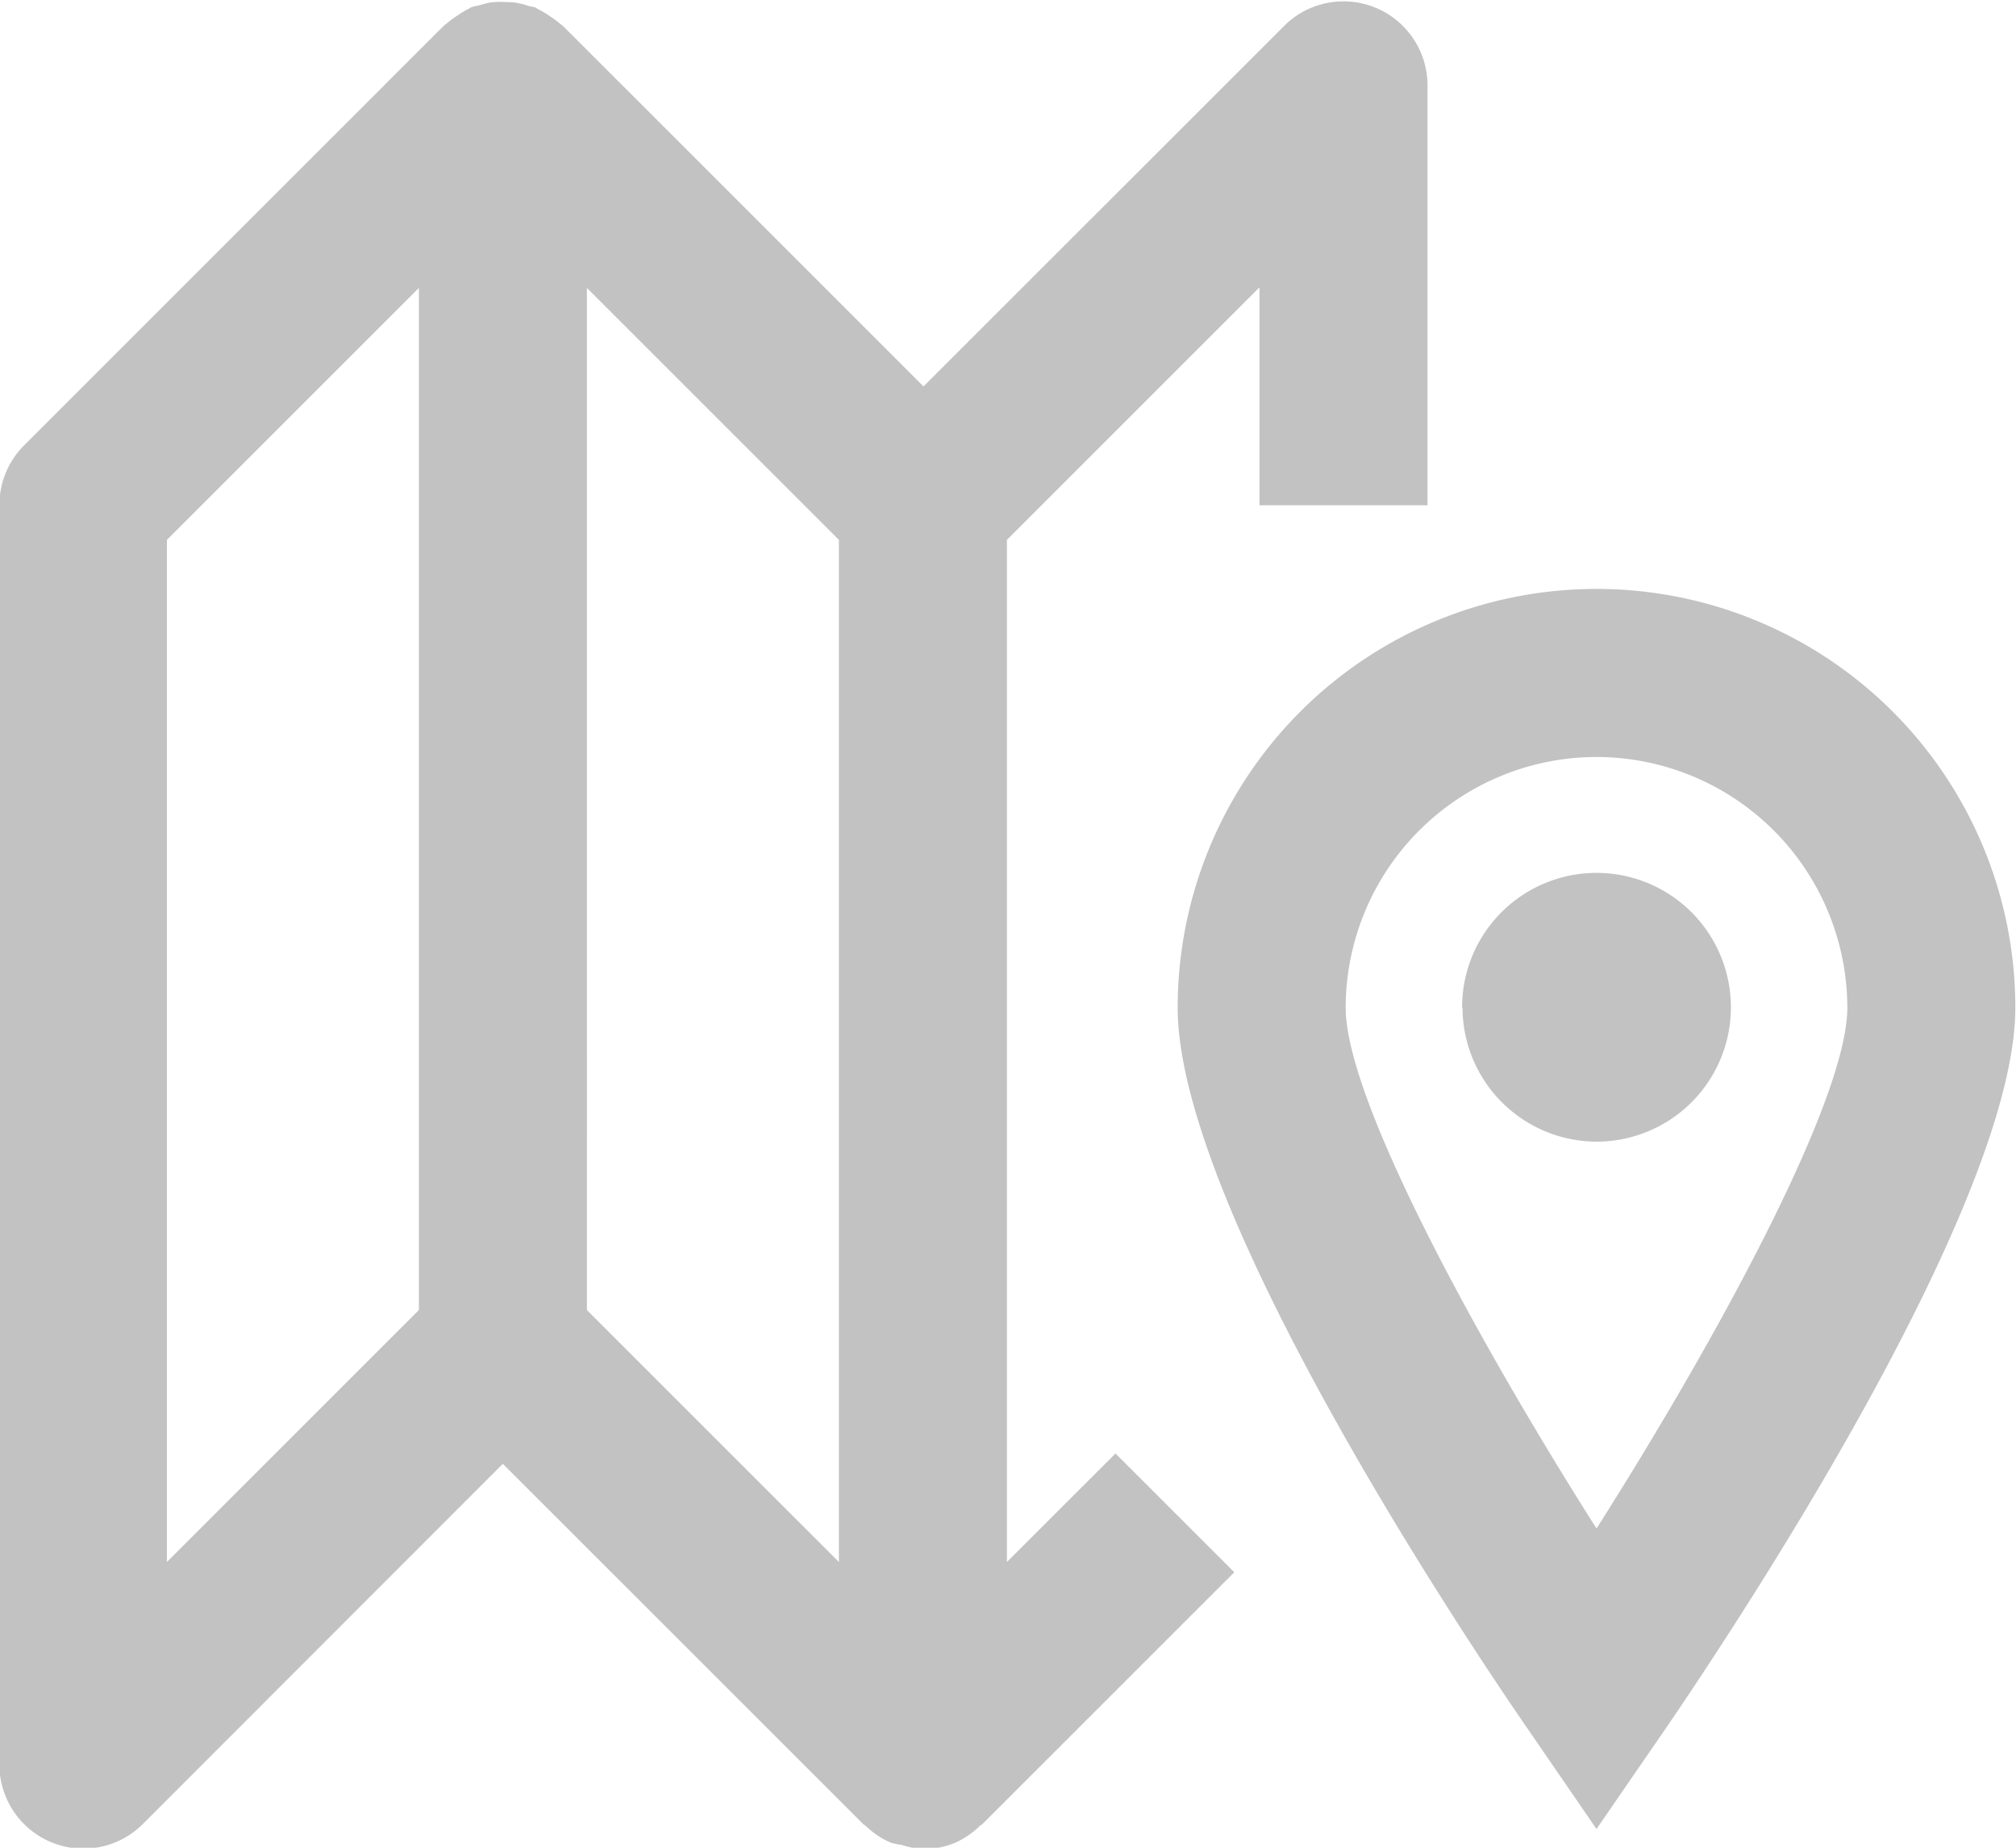 <svg xmlns="http://www.w3.org/2000/svg" width="24" height="22" viewBox="0 0 24 22">
  <defs>
    <style>
      .cls-1 {
        fill: #323232;
        fill-rule: evenodd;
        opacity: 0.3;
      }
    </style>
  </defs>
  <path id="A_location_1.svg" class="cls-1" d="M990.832,67.515l-0.826,1.2-0.824-1.2c-0.7-1.013-4.162-6.187-4.162-8.579a4.986,4.986,0,0,1,9.972,0C994.992,61.328,991.526,66.5,990.832,67.515Zm-0.826-11.564a2.989,2.989,0,0,0-2.986,2.986c0,1.089,1.553,3.941,2.986,6.2,1.433-2.255,2.986-5.107,2.986-6.2A2.989,2.989,0,0,0,990.006,55.951Zm-1.6,2.986a1.6,1.6,0,1,1,1.6,1.594A1.6,1.6,0,0,1,988.411,58.936Zm-2.419-8.571-3,3v12.17l1.293-1.292,1.414,1.414-3,3c-0.01.009-.023,0.012-0.031,0.021a0.987,0.987,0,0,1-.293.2h0a1.015,1.015,0,0,1-.382.076,1.047,1.047,0,0,1-.252-0.05,0.952,0.952,0,0,1-.128-0.026h0a0.976,0.976,0,0,1-.3-0.2,0.31,0.31,0,0,1-.029-0.02l-4.293-4.292L972.7,68.656a1,1,0,0,1-1.707-.707v-15a1,1,0,0,1,.293-0.707l5-5c0.011-.011.024-0.016,0.035-0.027a1.032,1.032,0,0,1,.128-0.094,0.988,0.988,0,0,1,.118-0.072c0.016-.006.028-0.019,0.043-0.025a0.975,0.975,0,0,1,.1-0.024,0.991,0.991,0,0,1,.139-0.034A0.933,0.933,0,0,1,977,46.962a1.145,1.145,0,0,1,.134.007,0.958,0.958,0,0,1,.157.039c0.028,0.009.057,0.009,0.086,0.021,0.013,0.006.024,0.017,0.038,0.023a1.115,1.115,0,0,1,.133.08,0.989,0.989,0,0,1,.115.085c0.012,0.011.026,0.017,0.038,0.029l4.293,4.293,4.293-4.292a1,1,0,0,1,1.707.707v5h-2V50.366Zm-10,0-3,3v12.17l3-3V50.366Zm5,3-3-3V62.536l3,3V53.365Z" transform="translate(-971 -46.938)"/>
</svg>

